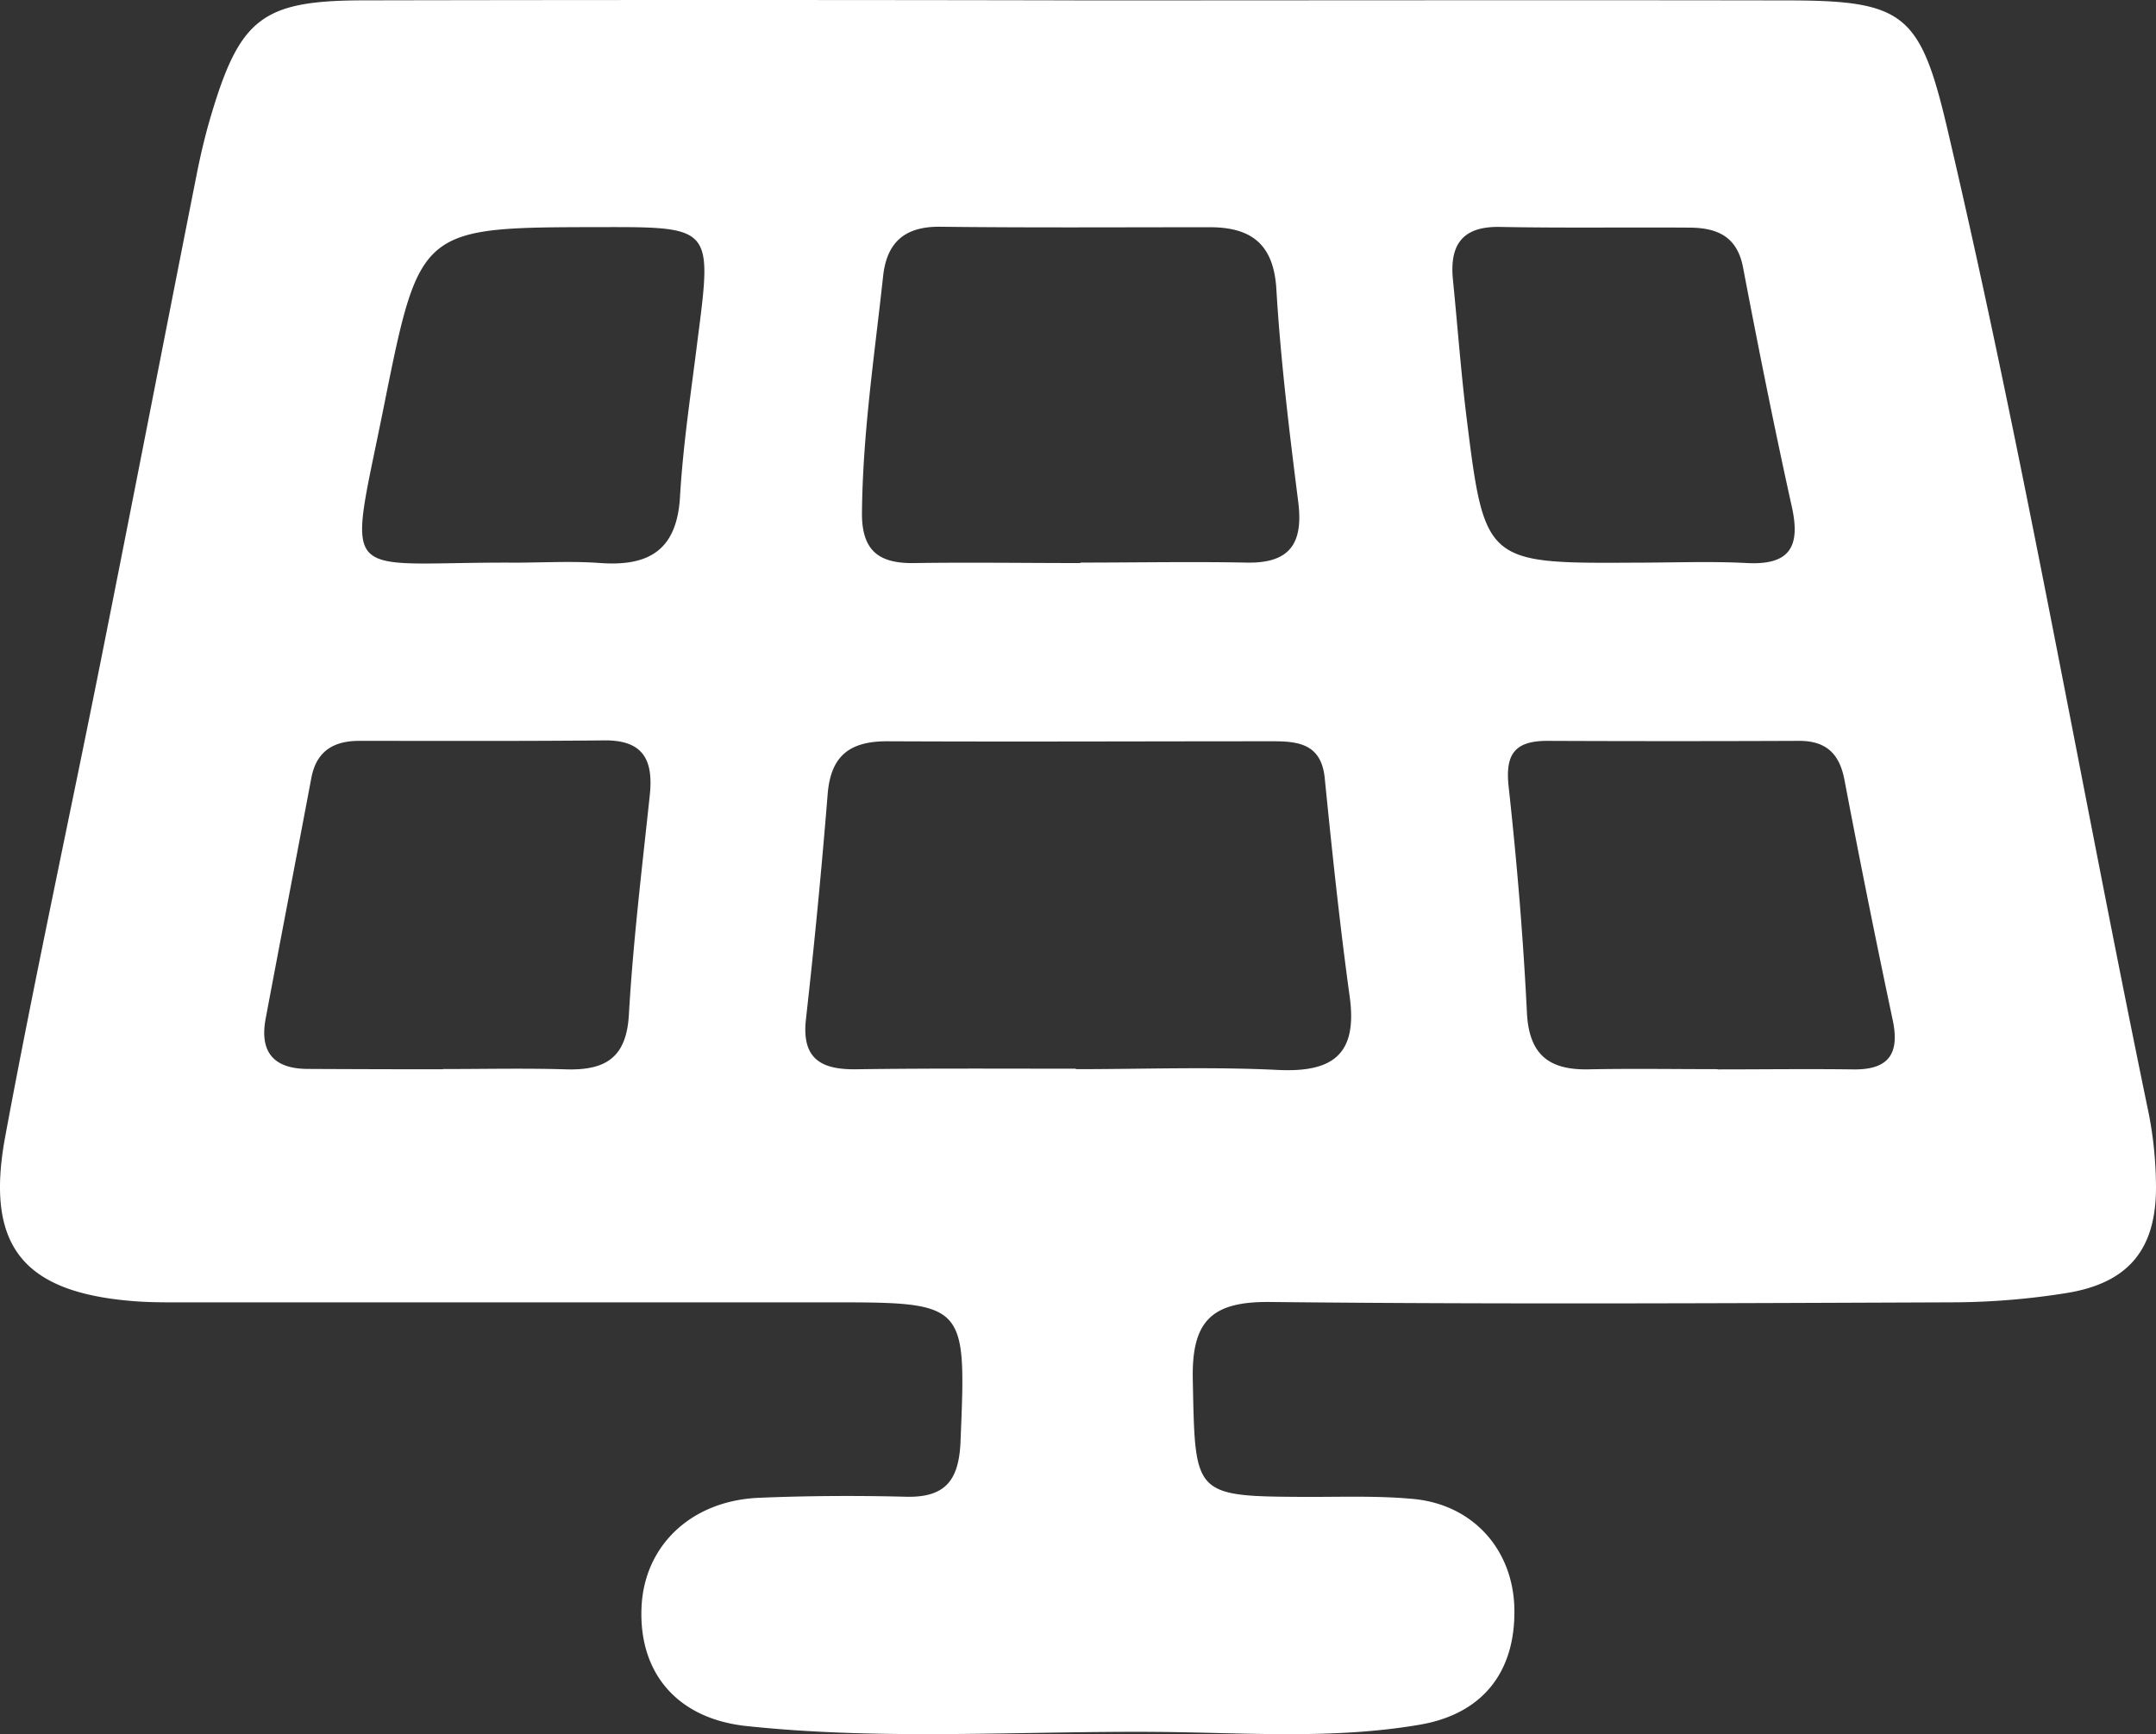 <svg xmlns="http://www.w3.org/2000/svg" width="366.381" height="294.742" viewBox="0 0 366.381 294.742">
  <rect x="0" y="0" width="366.381" height="294.742" fill="#333333" stroke="none"/>
  <path id="icon_highlights_solar" d="M255.44,108.72c40.3,0,80.6-.07,120.9,0,20.13,0,22.8,2.19,27.45,22.06,13,55.45,22.66,111.59,34.21,167.33a65.881,65.881,0,0,1,1.18,11.39c.29,11.12-4.32,17.14-15.13,18.91A124.646,124.646,0,0,1,404.36,330c-38.57.15-77.13.35-115.69-.06-10-.11-13.38,3.23-13.16,13.24.42,19.8-.05,19.8,19.69,19.89,5.91,0,11.85-.2,17.71.34,10.24.93,17.09,8.66,17.25,18.77.16,10.78-5.5,17.78-16.05,19.6-14.84,2.55-29.82,1.34-44.73,1.23-23.25-.17-46.57,1.47-69.76-1-11.83-1.28-18.28-9.12-17.79-20.18.45-10.48,8.43-18.12,19.94-18.61,8.32-.35,16.68-.39,25-.18,6.72.17,9-2.82,9.27-9.38C237,330,237.2,330,213.59,330H105.19c-3.13,0-6.26.05-9.38-.18-19-1.42-25.6-9.29-22.1-28.05,5-26.95,10.83-53.75,16.2-80.65,5.5-27.57,10.85-55.17,16.31-82.75.67-3.4,1.47-6.79,2.46-10.11,4.92-16.53,8.75-19.52,25.85-19.55q60.47-.12,120.91,0Zm.2,181.57v.08c11.43,0,22.89-.43,34.3.13,9.38.46,13.59-2.63,12.23-12.48-1.7-12.34-3-24.74-4.24-37.13-.58-5.79-4.46-6.26-8.88-6.25-21.84,0-43.67.1-65.5,0-6.37,0-9.57,2.48-10.09,9q-1.54,19.14-3.69,38.24c-.75,6.69,2.53,8.57,8.44,8.51C230.69,290.21,243.16,290.29,255.64,290.29Zm.77-85.94v-.08c9.37,0,18.75-.18,28.12,0,7.45.19,9.79-3.21,8.9-10.31-1.52-12-3-24.11-3.72-36.21-.47-7.67-4.33-10.46-11.26-10.48-15.28,0-30.56.1-45.83-.08-6-.08-9.1,2.6-9.73,8.37-1.46,13.44-3.49,26.83-3.6,40.41,0,6.46,3.06,8.5,9,8.38C237.65,204.21,247,204.35,256.41,204.35Zm-108.29,86h0c6.95,0,13.9-.16,20.84.05,6.57.2,10.3-1.82,10.72-9.27.72-12.46,2.23-24.88,3.55-37.29.63-5.9-1-9.41-7.69-9.35-13.89.14-27.78.08-41.67.08-4.37,0-7.29,1.74-8.15,6.31-2.57,13.64-5.2,27.26-7.76,40.89-1.08,5.75,1.42,8.57,7.24,8.56q11.46.06,22.92.06Zm216.58,0v.06c7.64,0,15.29-.1,22.93,0,6,.11,8.07-2.49,6.82-8.4q-4.31-20.35-8.2-40.82c-.85-4.46-3.13-6.64-7.76-6.62q-21.37.09-42.74,0c-5.48,0-7.17,2.22-6.57,7.74,1.4,12.77,2.48,25.59,3.11,38.42.35,7.22,3.78,9.81,10.51,9.67,7.3-.15,14.6-.03,21.9-.03ZM160.24,204.28c4.85,0,9.71-.29,14.53.06,8.31.61,13.07-2.17,13.6-11.26s1.9-17.86,3-26.77c2.47-19.11,2.51-19.1-16.66-19.06-30.45.05-30.55,0-36.61,30.19C131.87,208.67,130,204.12,160.24,204.28Zm190.73,0c6.25,0,12.51-.26,18.74.07,7.29.37,9.08-2.82,7.61-9.52-3-13.54-5.71-27.14-8.31-40.76-1-5.24-4.4-6.69-9-6.73-10.76-.08-21.53.09-32.28-.12-6.56-.13-8.62,3.17-8,9.11.76,7.59,1.32,15.2,2.24,22.76,3.13,25.36,3.17,25.35,29.03,25.19Z" transform="translate(-72.812 -108.65)" fill="#fff"/>
</svg>
